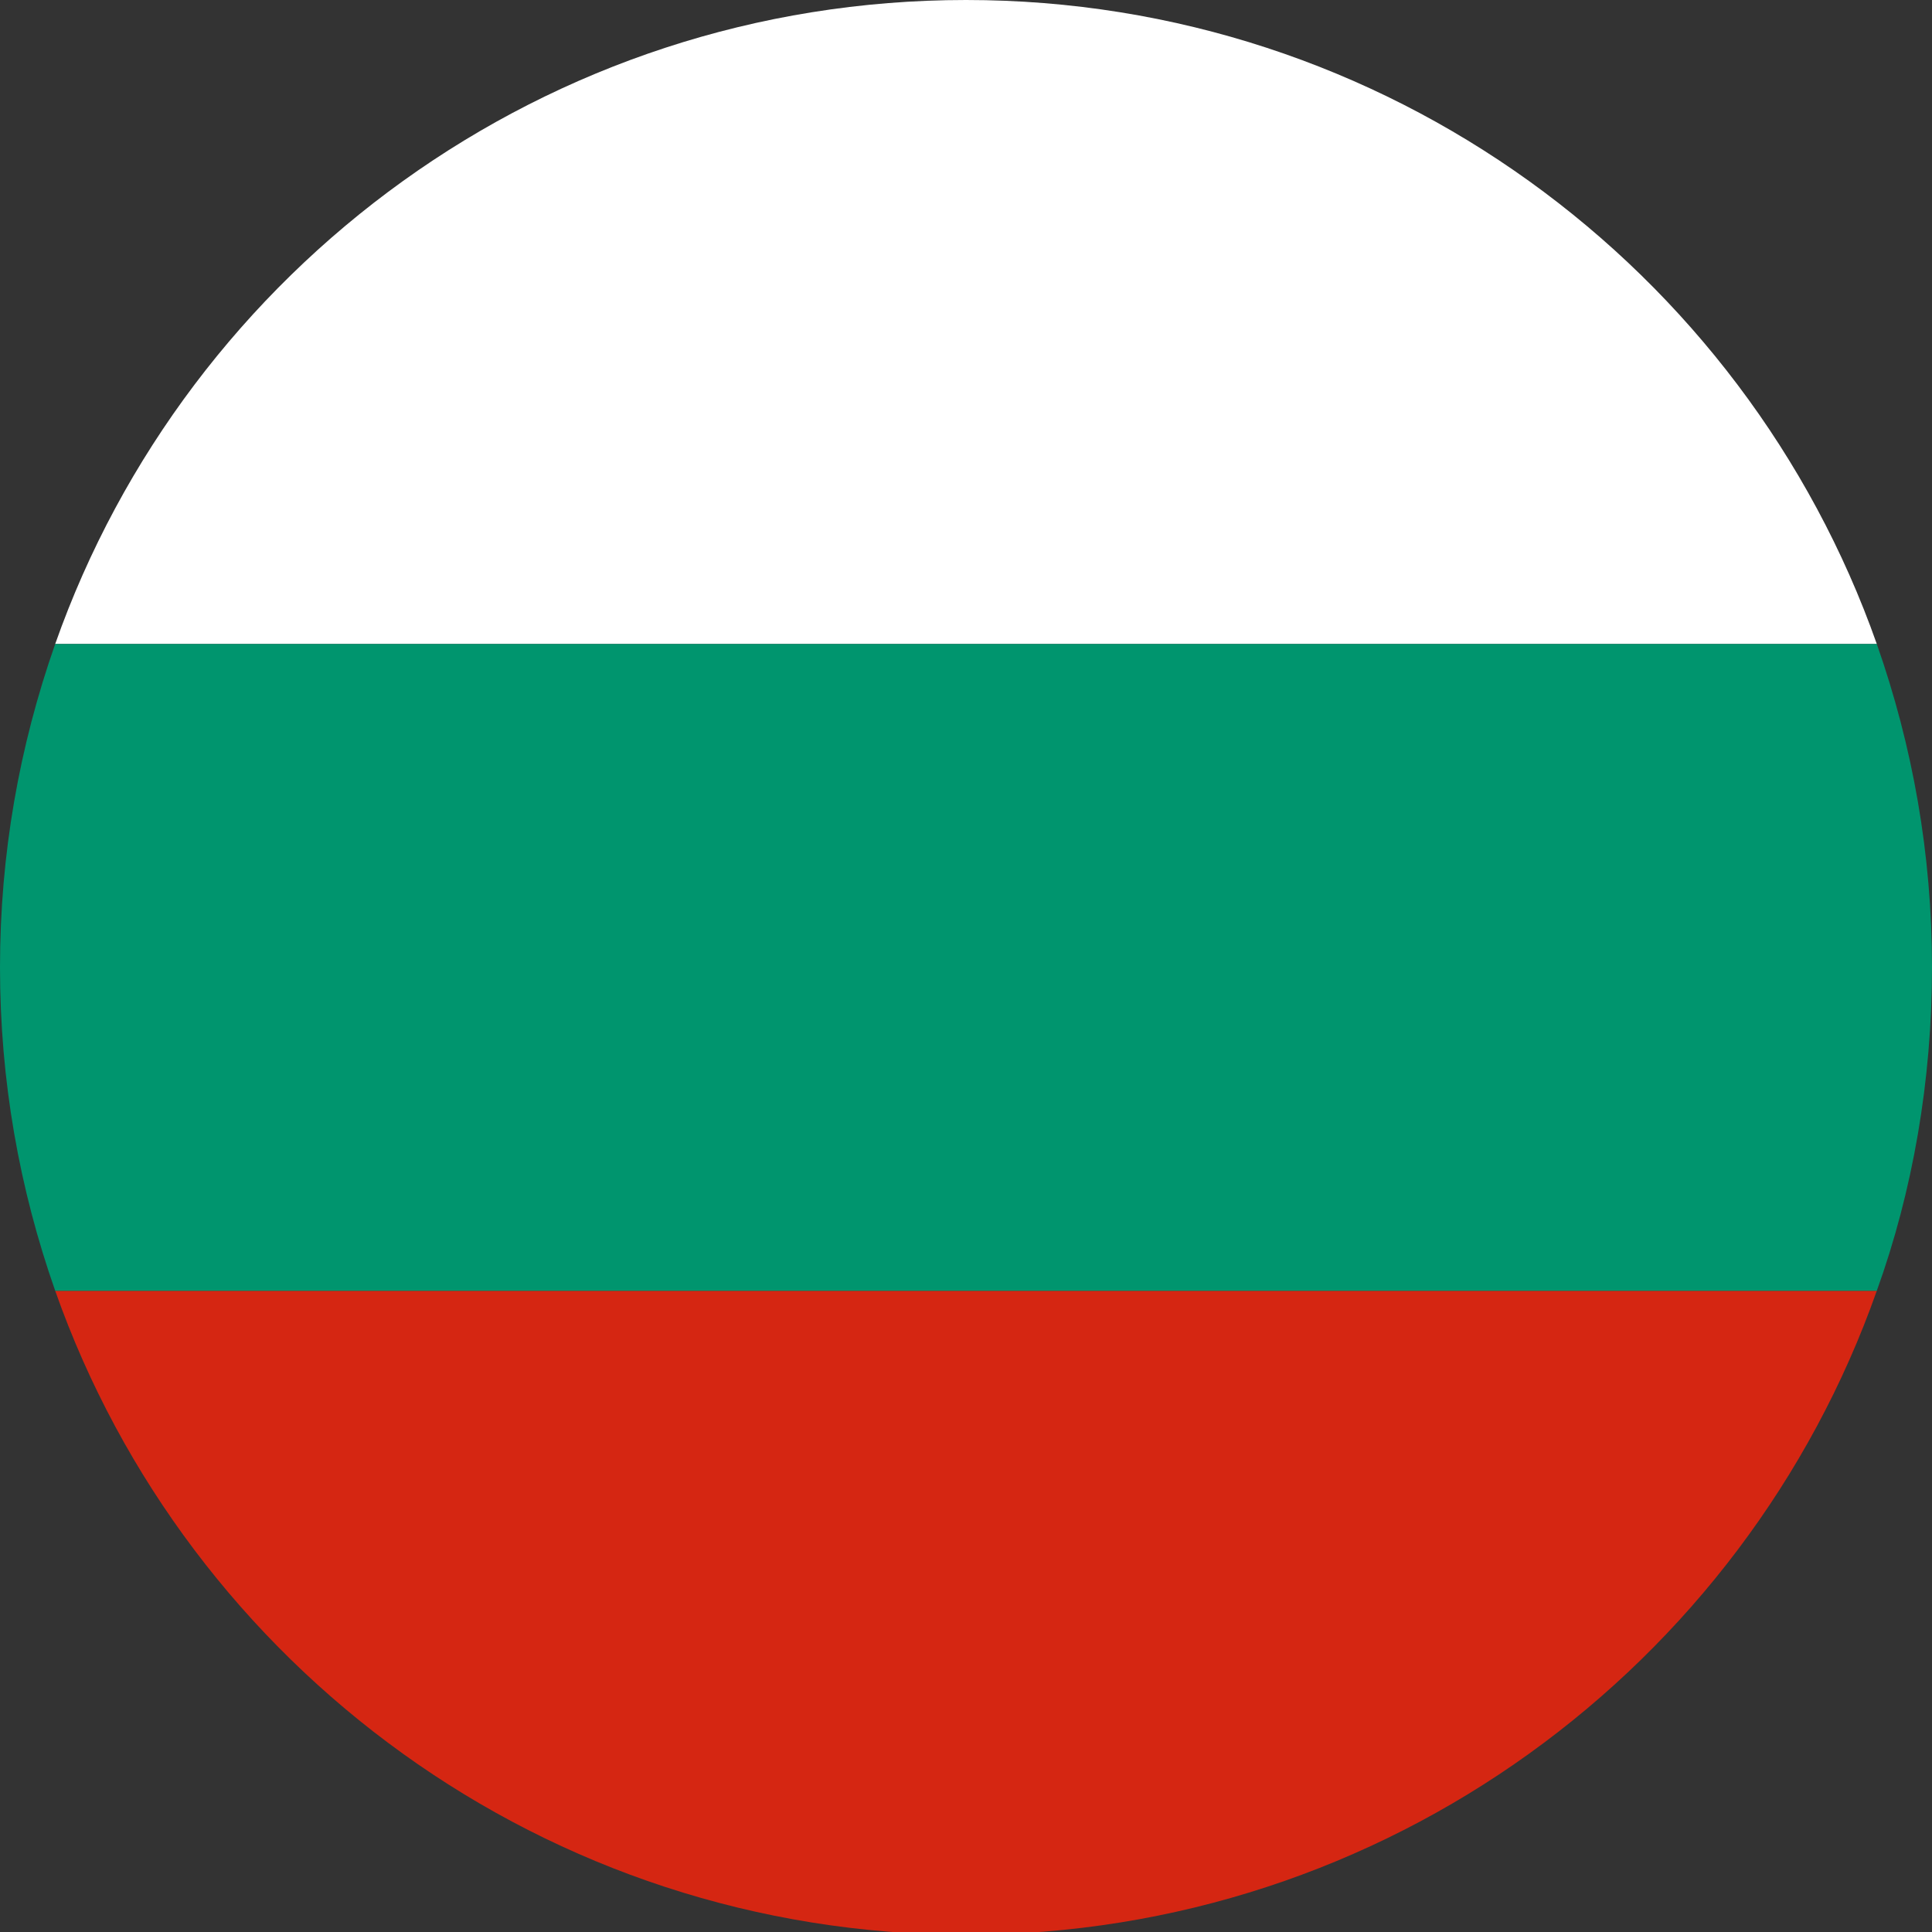 <svg width="70" height="70" viewBox="0 0 70 70" fill="none" xmlns="http://www.w3.org/2000/svg">
<rect x="0" y="0" width="70" height="70" fill="#333333" stroke="none"/>
<g clip-path="url(#clip0_10753_56)">
<path d="M35 0C19.8 0 6.8 9.714 2 23.333H68C63.2 9.714 50.2 0 35 0Z" fill="white"/>
<path d="M35 70.1C50.2 70.1 63.2 60.386 68 46.767H2C6.8 60.386 19.8 70.1 35 70.1Z" fill="#D52612"/>
<path d="M68 23.333H2C0.7 27.039 0 30.944 0 35.05C0 39.156 0.7 43.062 2 46.767H68C69.3 43.162 70 39.156 70 35.05C70 30.944 69.3 27.039 68 23.333Z" fill="#00956E"/>
</g>
<defs>
<clipPath id="clip0_10753_56">
<rect width="70" height="70" fill="white"/>
</clipPath>
</defs>
</svg>
